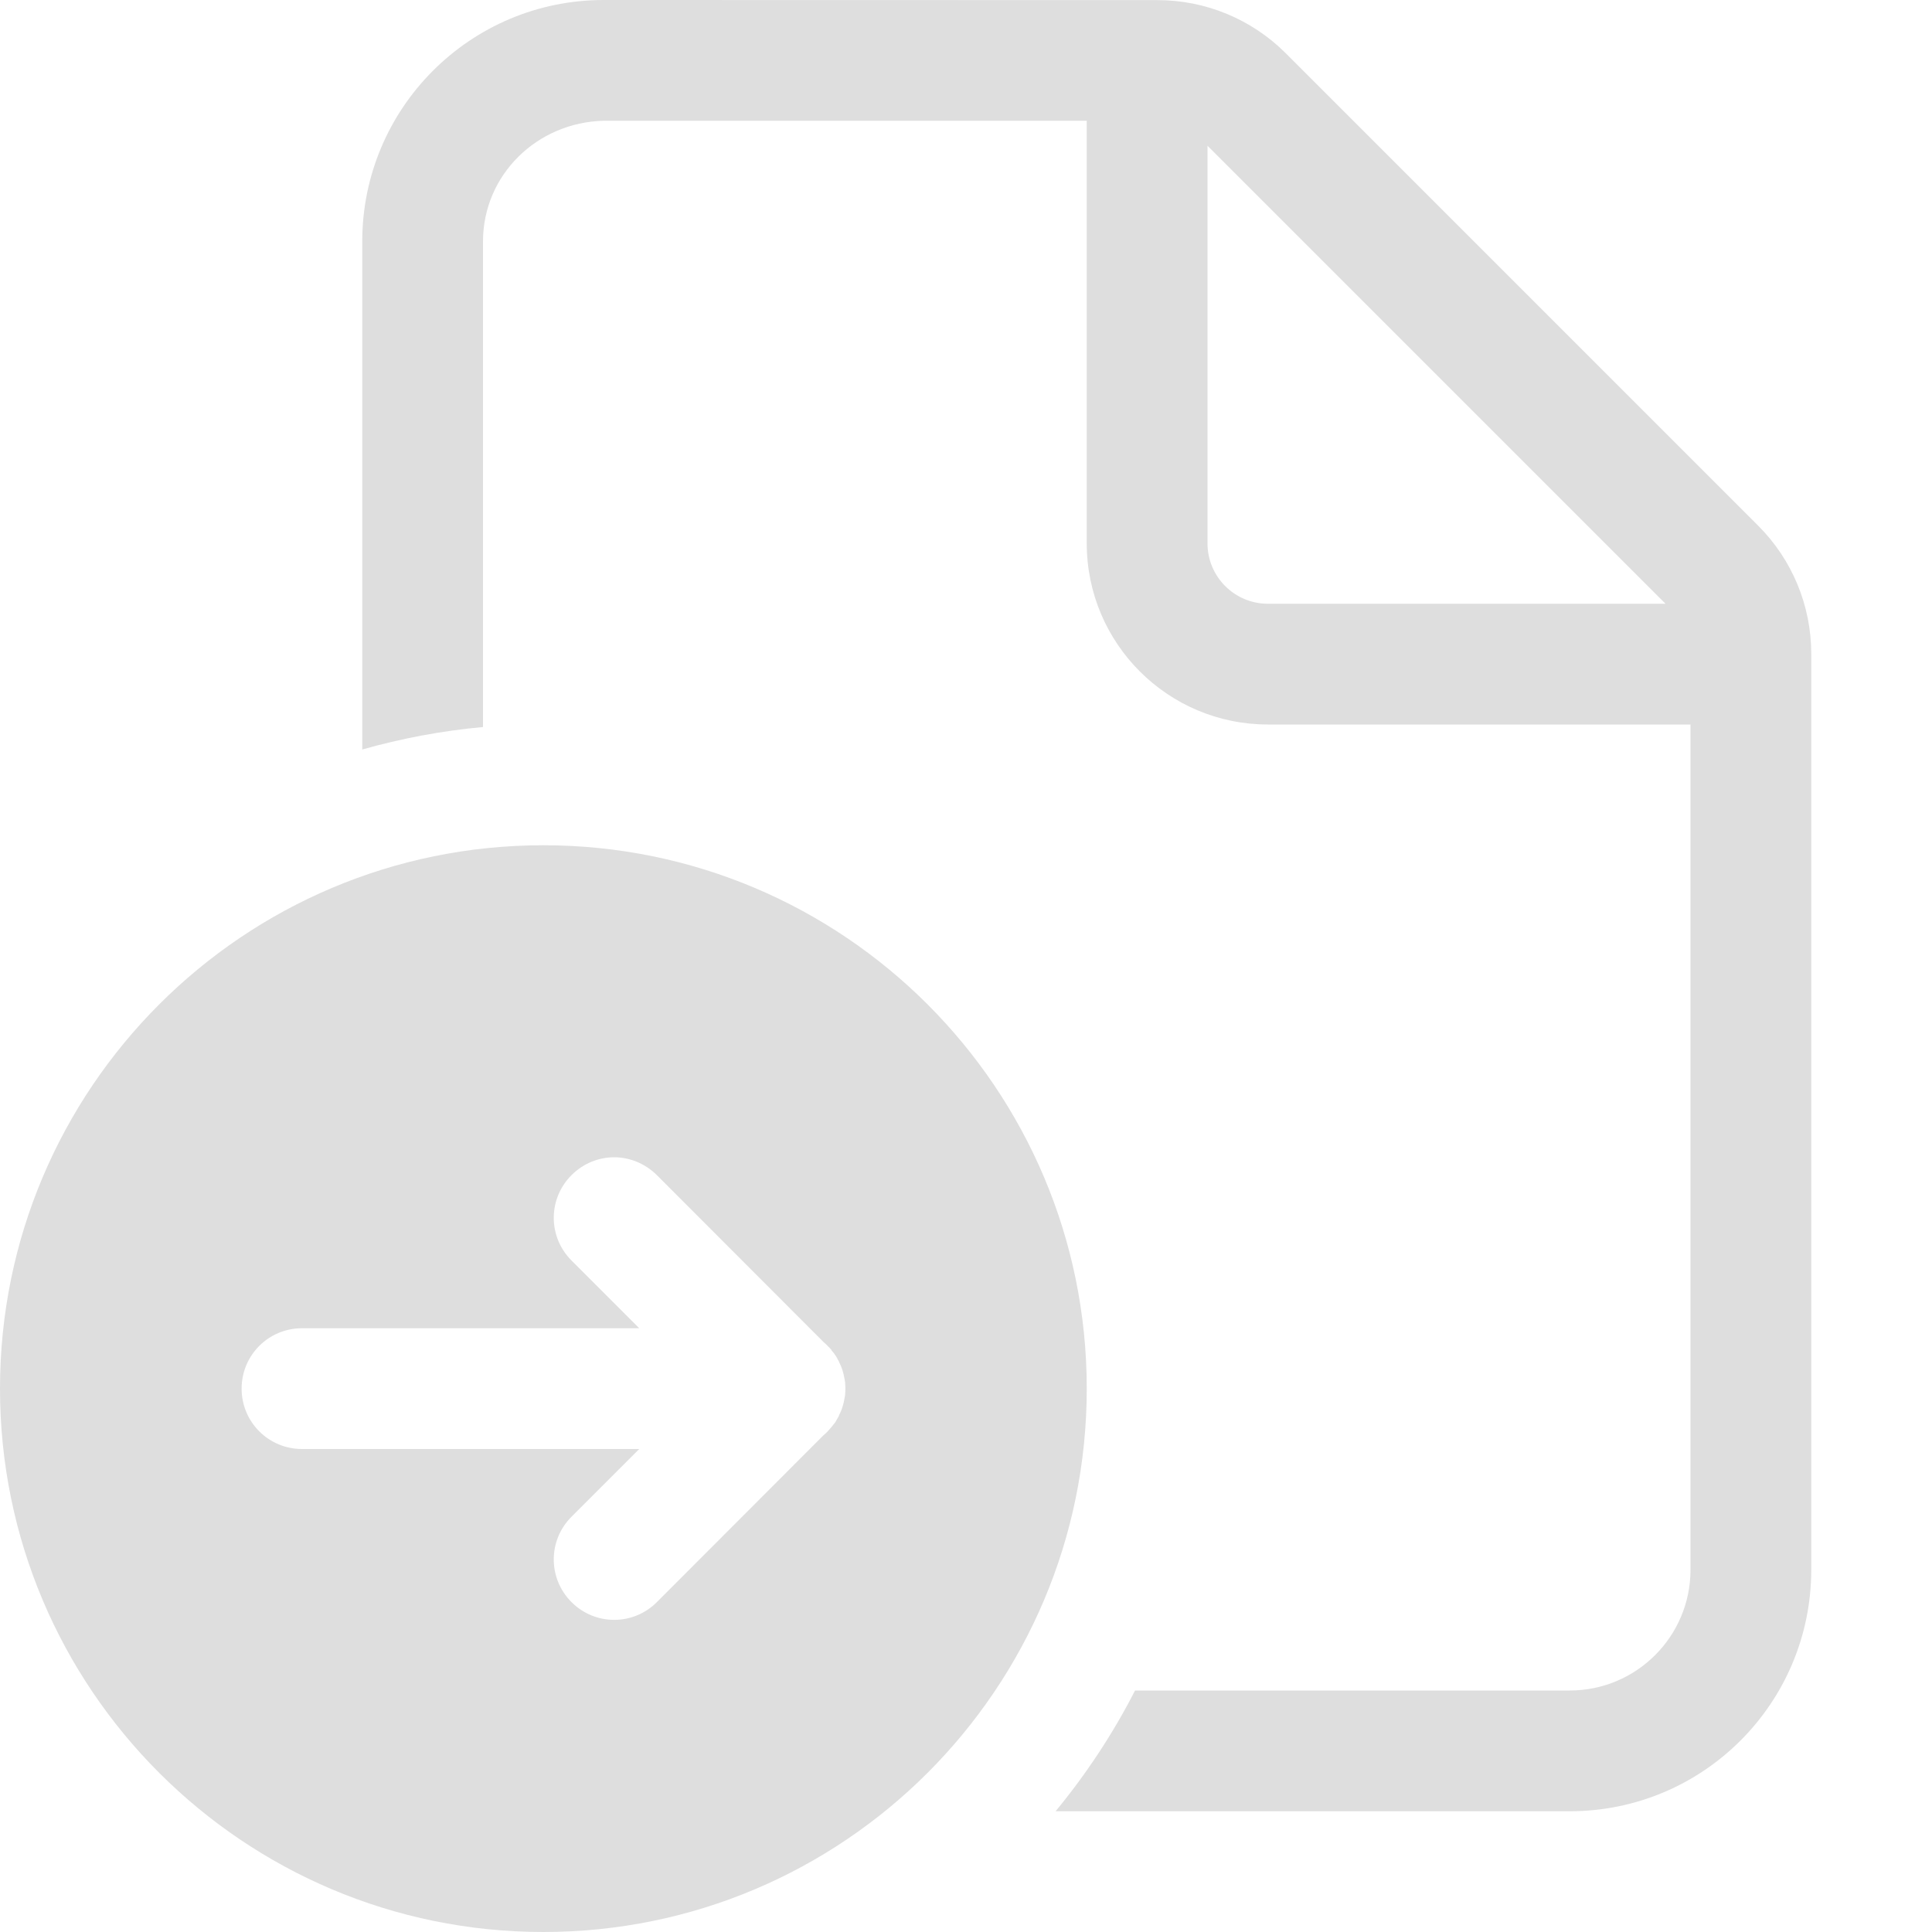<svg version="1.1" viewBox="0 0 16 16" xmlns="http://www.w3.org/2000/svg">
 <defs>
  <style id="current-color-scheme" type="text/css">.ColorScheme-Text {
        color:#dedede;
      }</style>
 </defs>
 <path d="m4.5 7c-2.485 0-4.5 2.015-4.5 4.5s2.015 4.5 4.5 4.5 4.5-2.015 4.5-4.5-2.015-4.5-4.5-4.5zm0.586 2.584c0.128 0 0.256 0.051 0.354 0.148l1.379 1.381c0.012 0.01 0.024 0.022 0.035 0.033 0.011 0.011 0.023 0.023 0.033 0.035v4e-3c0.005 0.007 0.013 0.013 0.018 0.02 0.003 0.004 0.005 0.008 0.008 0.012 8.269e-4 0.001 0.001 0.003 0.002 0.004 9.92e-4 0.002 0.003 0.002 0.004 0.004 0.008 0.012 0.015 0.025 0.021 0.037 0.001 2e-3 0.003 0.004 0.004 0.006 0.004 0.007 0.006 0.016 0.01 0.023 0.003 0.007 0.007 0.014 0.01 0.021 0.012 0.029 0.021 0.06 0.027 0.092 0.003 0.015 0.006 0.03 0.008 0.045v4e-3c0.001 0.015 0.002 0.031 0.002 0.047s-4.229e-4 0.031-0.002 0.047v4e-3c-0.002 0.015-0.005 0.03-0.008 0.045-0.006 0.032-0.015 0.062-0.027 0.092-0.003 0.007-0.006 0.014-0.01 0.021-0.001 0.003-0.003 0.005-0.004 0.008-0.002 5e-3 -0.003 0.011-0.006 0.016-0.001 0.002-0.003 0.004-0.004 0.006-0.007 0.012-0.014 0.025-0.021 0.037-0.005 0.008-0.012 0.016-0.018 0.023-0.004 0.006-0.009 0.012-0.014 0.018-0.021 0.025-0.043 0.05-0.068 0.07l-1.379 1.381c-0.196 0.196-0.511 0.196-0.707 0s-0.196-0.511 0-0.707l0.561-0.561h-2.793c-0.277 0-0.5-0.223-0.5-0.5s0.223-0.5 0.5-0.5h2.793l-0.561-0.561c-0.196-0.196-0.196-0.511 0-0.707 0.098-0.098 0.226-0.148 0.354-0.148z" fill="#dedede"/>
 <path d="m5 0c-1.105 0-2 0.895-2 2v4.207c0.322-0.091 0.657-0.155 1-0.186v-4.021c0-0.552 0.448-0.987 1-1h4v3.5c0 0.828 0.672 1.5 1.5 1.5h3.5v7c0 0.552-0.448 1-1 1h-3.6c-0.183 0.358-0.405 0.693-0.658 1h4.258c1.105 0 2-0.895 2-2v-7.586c0-0.398-0.158-0.779-0.439-1.06l-3.914-3.914c-0.281-0.281-0.663-0.439-1.06-0.439zm5 1.207 3.793 3.793h-3.293c-0.276 0-0.5-0.224-0.5-0.5z" fill="#dedede"/>
</svg>
